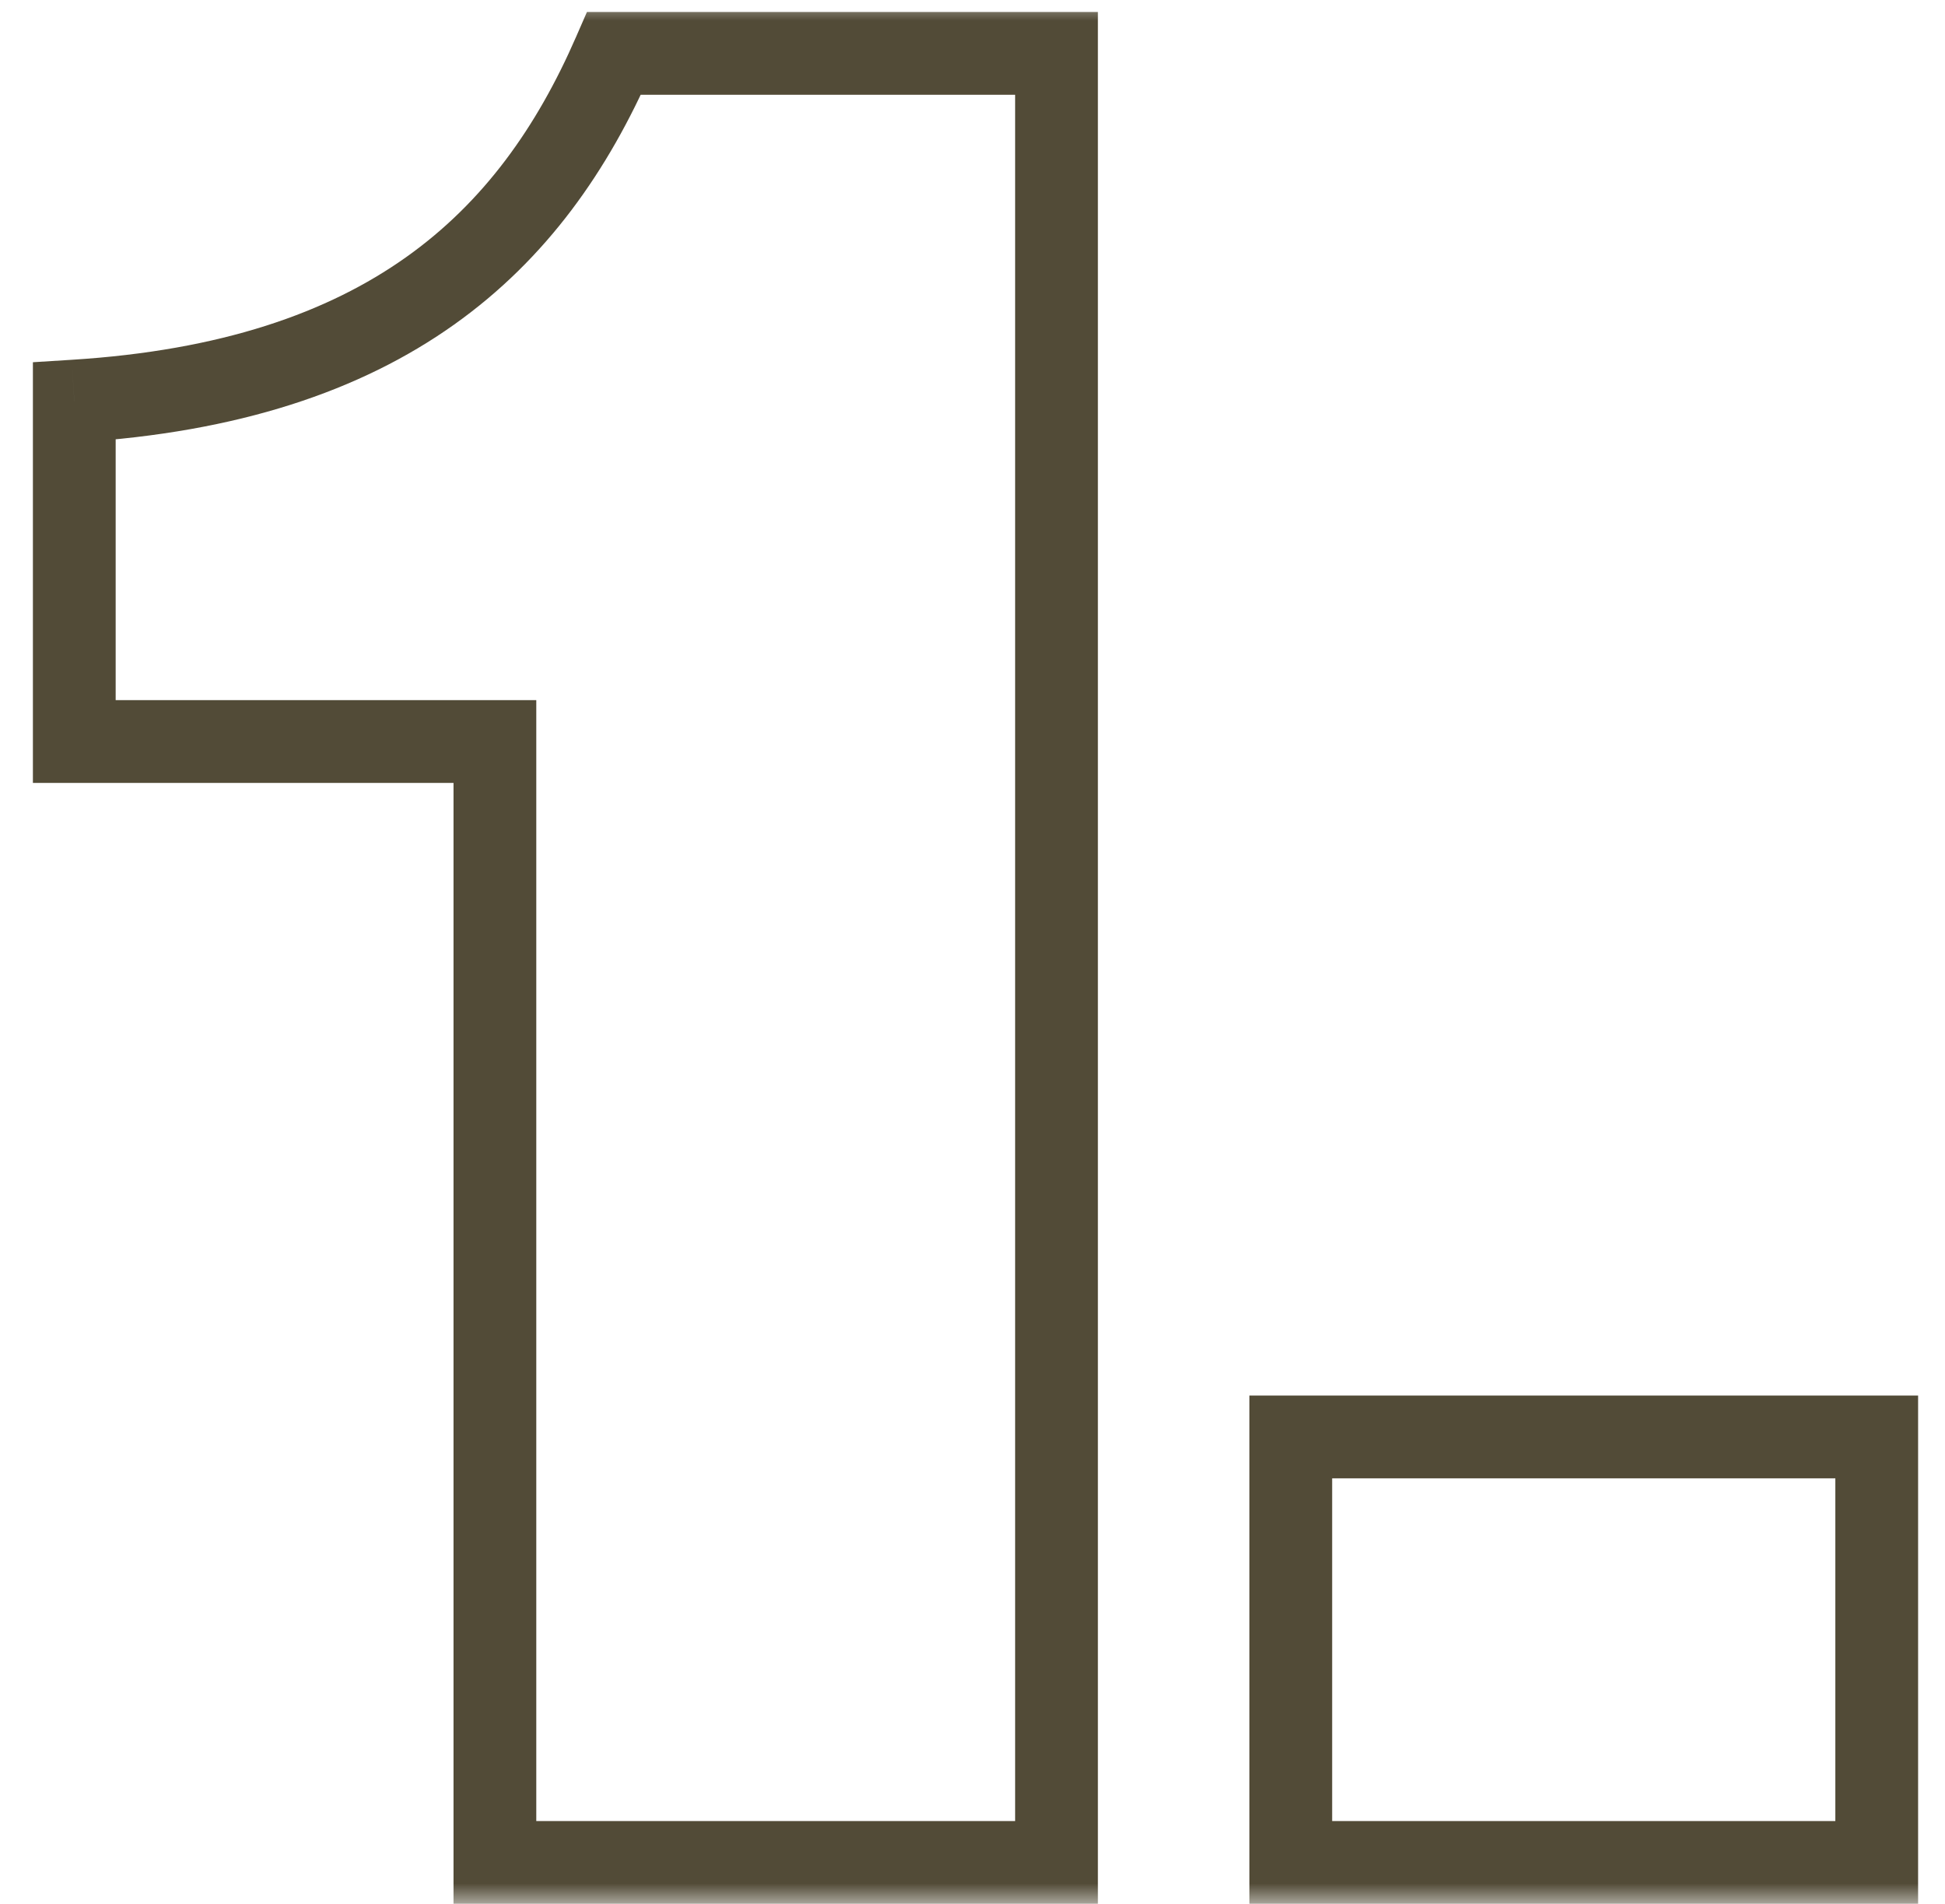 <?xml version="1.0" encoding="UTF-8"?> <svg xmlns="http://www.w3.org/2000/svg" width="47" height="46" viewBox="0 0 47 46" fill="none"><mask id="path-1-outside-1_555_276" maskUnits="userSpaceOnUse" x="0" y="0" width="47" height="46" fill="black"><rect fill="white" width="47" height="46"></rect><path d="M11.959 17.916H1.795V9.691C9.315 9.221 12.841 5.872 14.838 1.29H25.53V45H11.959V17.916ZM45.35 34.719V45H31.191V34.719H45.35Z"></path></mask><path d="M11.959 17.916H12.959V16.916H11.959V17.916ZM1.795 17.916H0.795V18.916H1.795V17.916ZM1.795 9.691L1.733 8.693L0.795 8.752V9.691H1.795ZM14.838 1.29V0.29H14.183L13.921 0.89L14.838 1.29ZM25.53 1.29H26.53V0.29H25.53V1.29ZM25.53 45V46H26.53V45H25.53ZM11.959 45H10.959V46H11.959V45ZM11.959 16.916H1.795V18.916H11.959V16.916ZM2.795 17.916V9.691H0.795V17.916H2.795ZM1.858 10.689C5.757 10.446 8.71 9.449 10.966 7.848C13.224 6.247 14.704 4.099 15.755 1.69L13.921 0.89C12.974 3.063 11.694 4.881 9.809 6.217C7.924 7.554 5.354 8.467 1.733 8.693L1.858 10.689ZM14.838 2.29H25.53V0.29H14.838V2.29ZM24.53 1.29V45H26.53V1.29H24.53ZM25.53 44H11.959V46H25.53V44ZM12.959 45V17.916H10.959V45H12.959ZM45.35 34.719H46.35V33.719H45.35V34.719ZM45.35 45V46H46.35V45H45.35ZM31.191 45H30.191V46H31.191V45ZM31.191 34.719V33.719H30.191V34.719H31.191ZM44.35 34.719V45H46.35V34.719H44.35ZM45.35 44H31.191V46H45.35V44ZM32.191 45V34.719H30.191V45H32.191ZM31.191 35.719H45.35V33.719H31.191V35.719Z" fill="#524B37" mask="url(#path-1-outside-1_555_276)"></path></svg> 